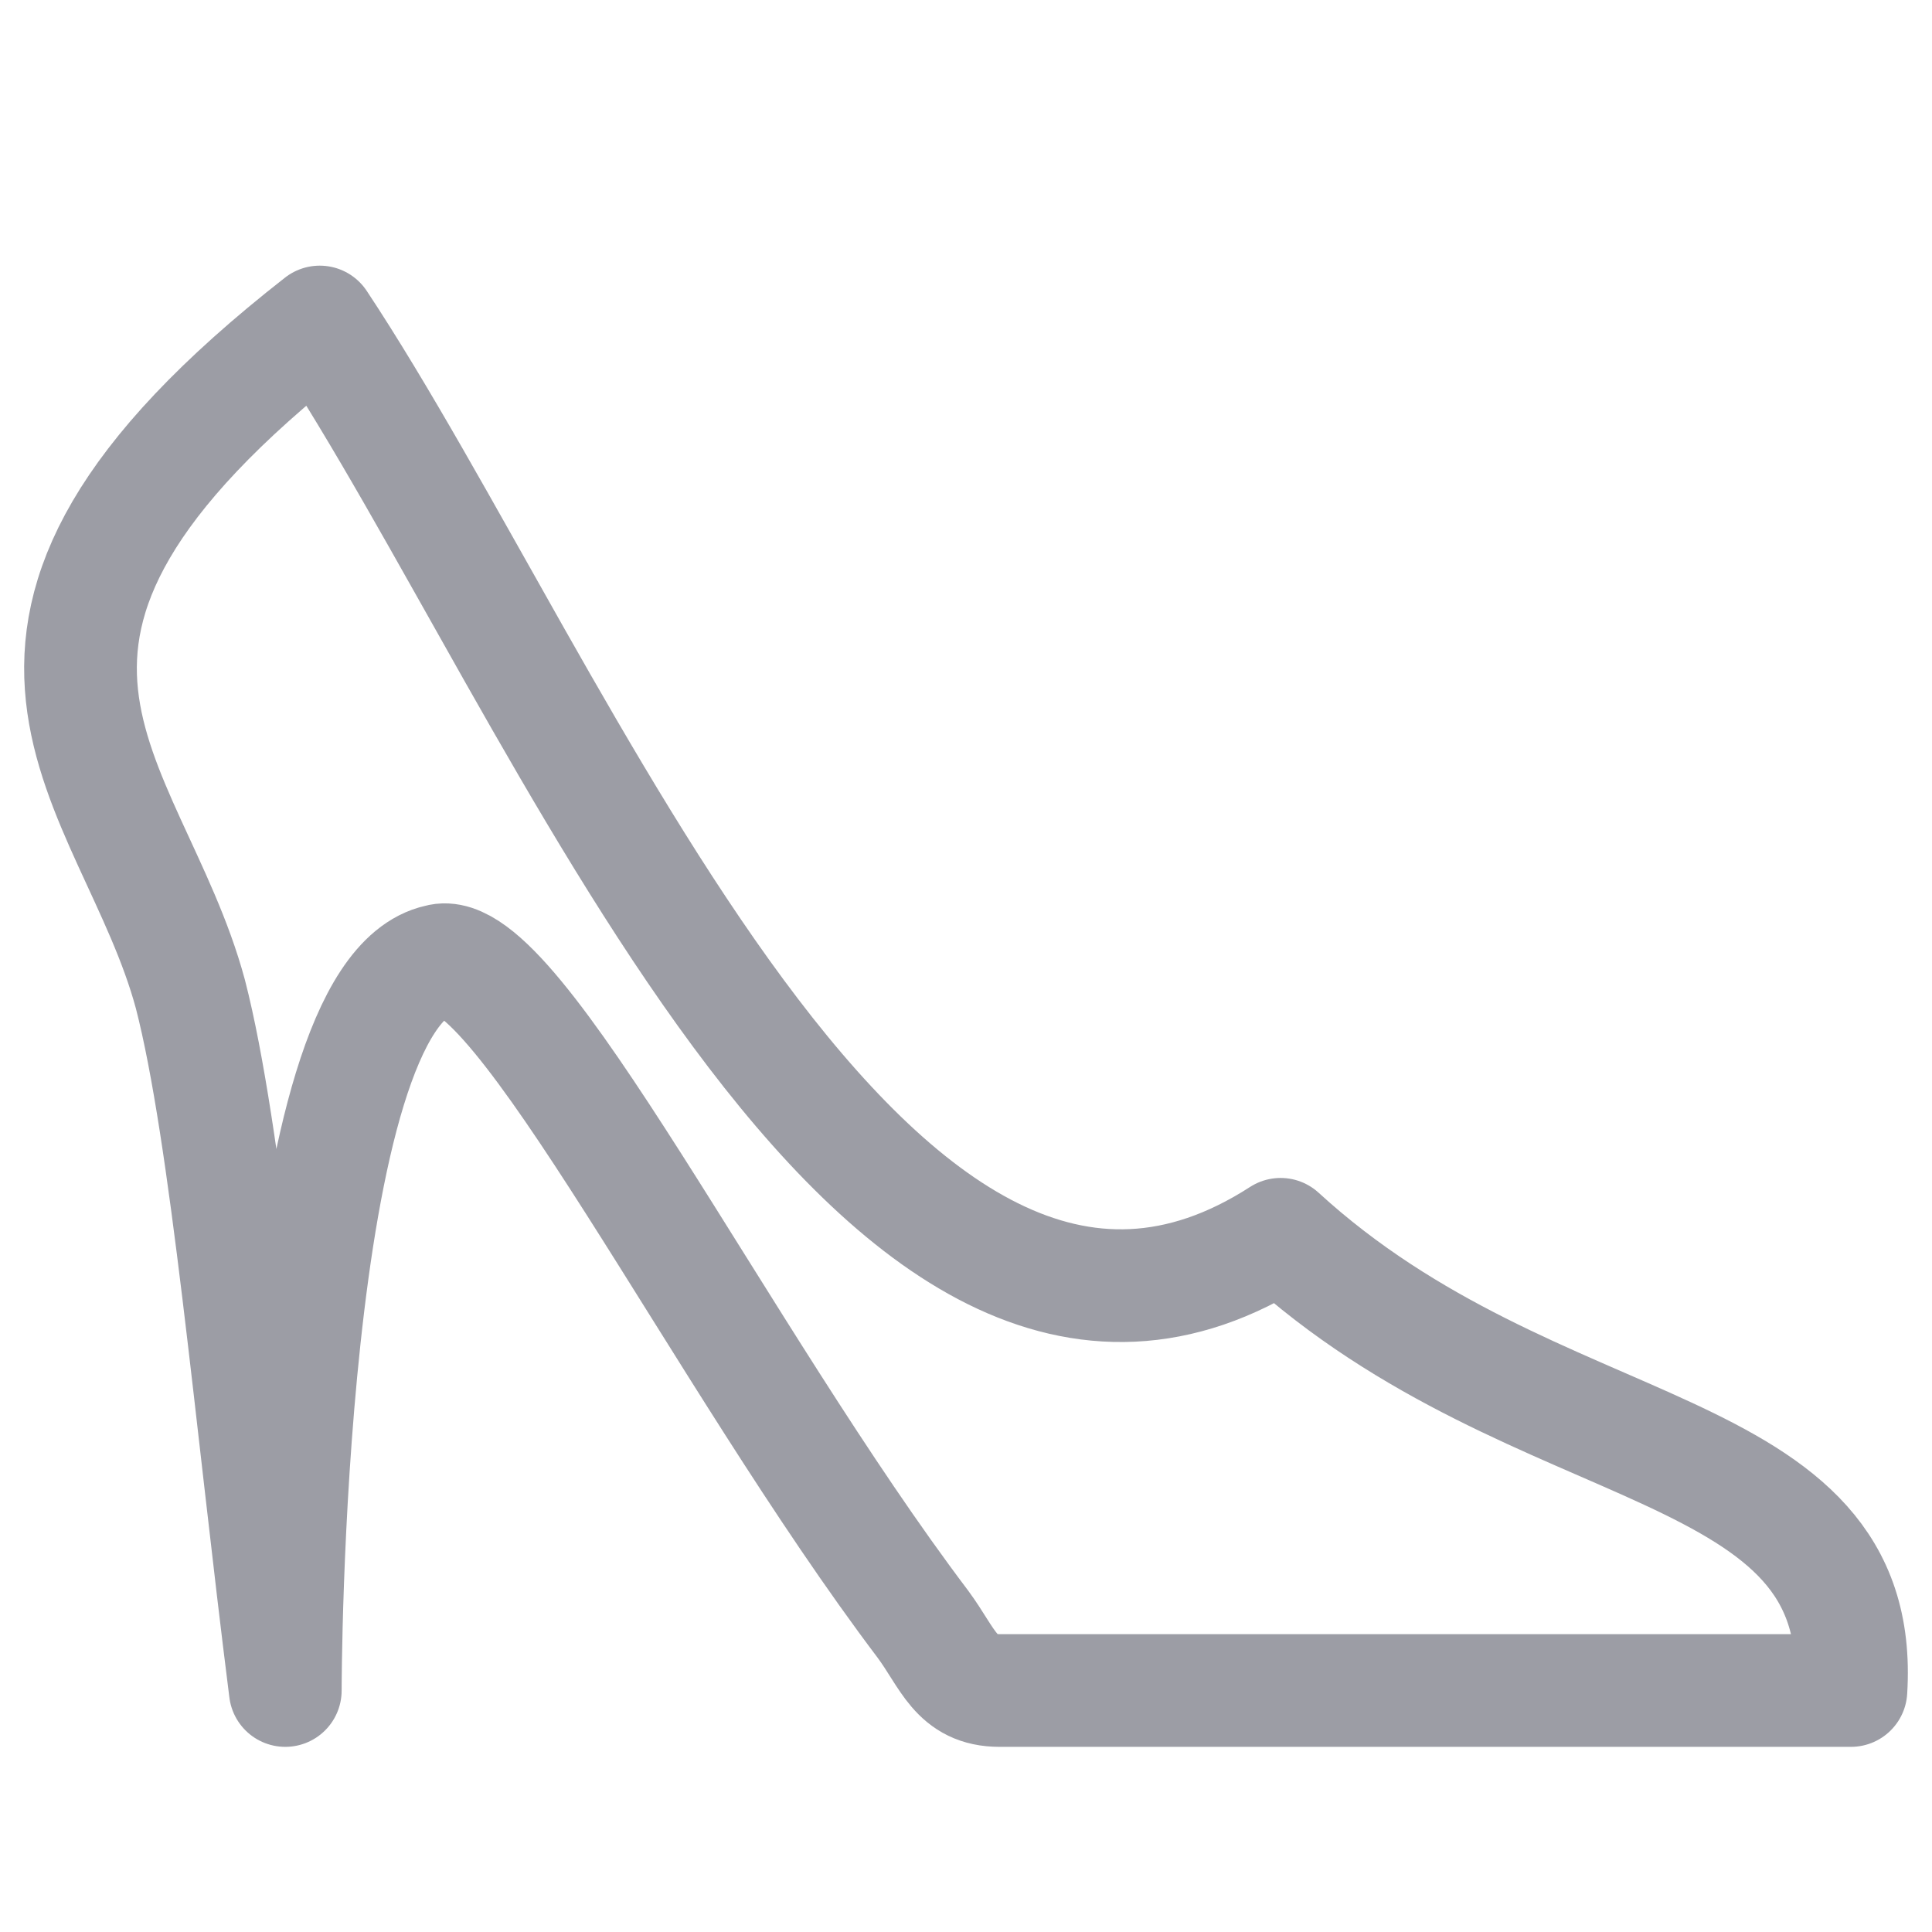 <?xml version="1.0" encoding="UTF-8"?> <svg xmlns="http://www.w3.org/2000/svg" width="24" height="24" viewBox="0 0 24 24" fill="none"><path d="M15.908 15.333C10.858 18.592 6.977 8.533 3.972 4C-1.04 7.919 1.642 9.667 2.365 12.349C2.812 14.077 3.116 17.619 3.544 21C3.544 21 3.544 12.349 5.446 11.933C6.397 11.65 8.946 16.844 11.466 20.178C11.78 20.603 11.875 21 12.417 21H22.993C23.193 17.789 19.103 18.261 15.908 15.333Z" stroke="#9C9DA5" stroke-width="1.4" stroke-linecap="round" stroke-linejoin="round"></path></svg> 